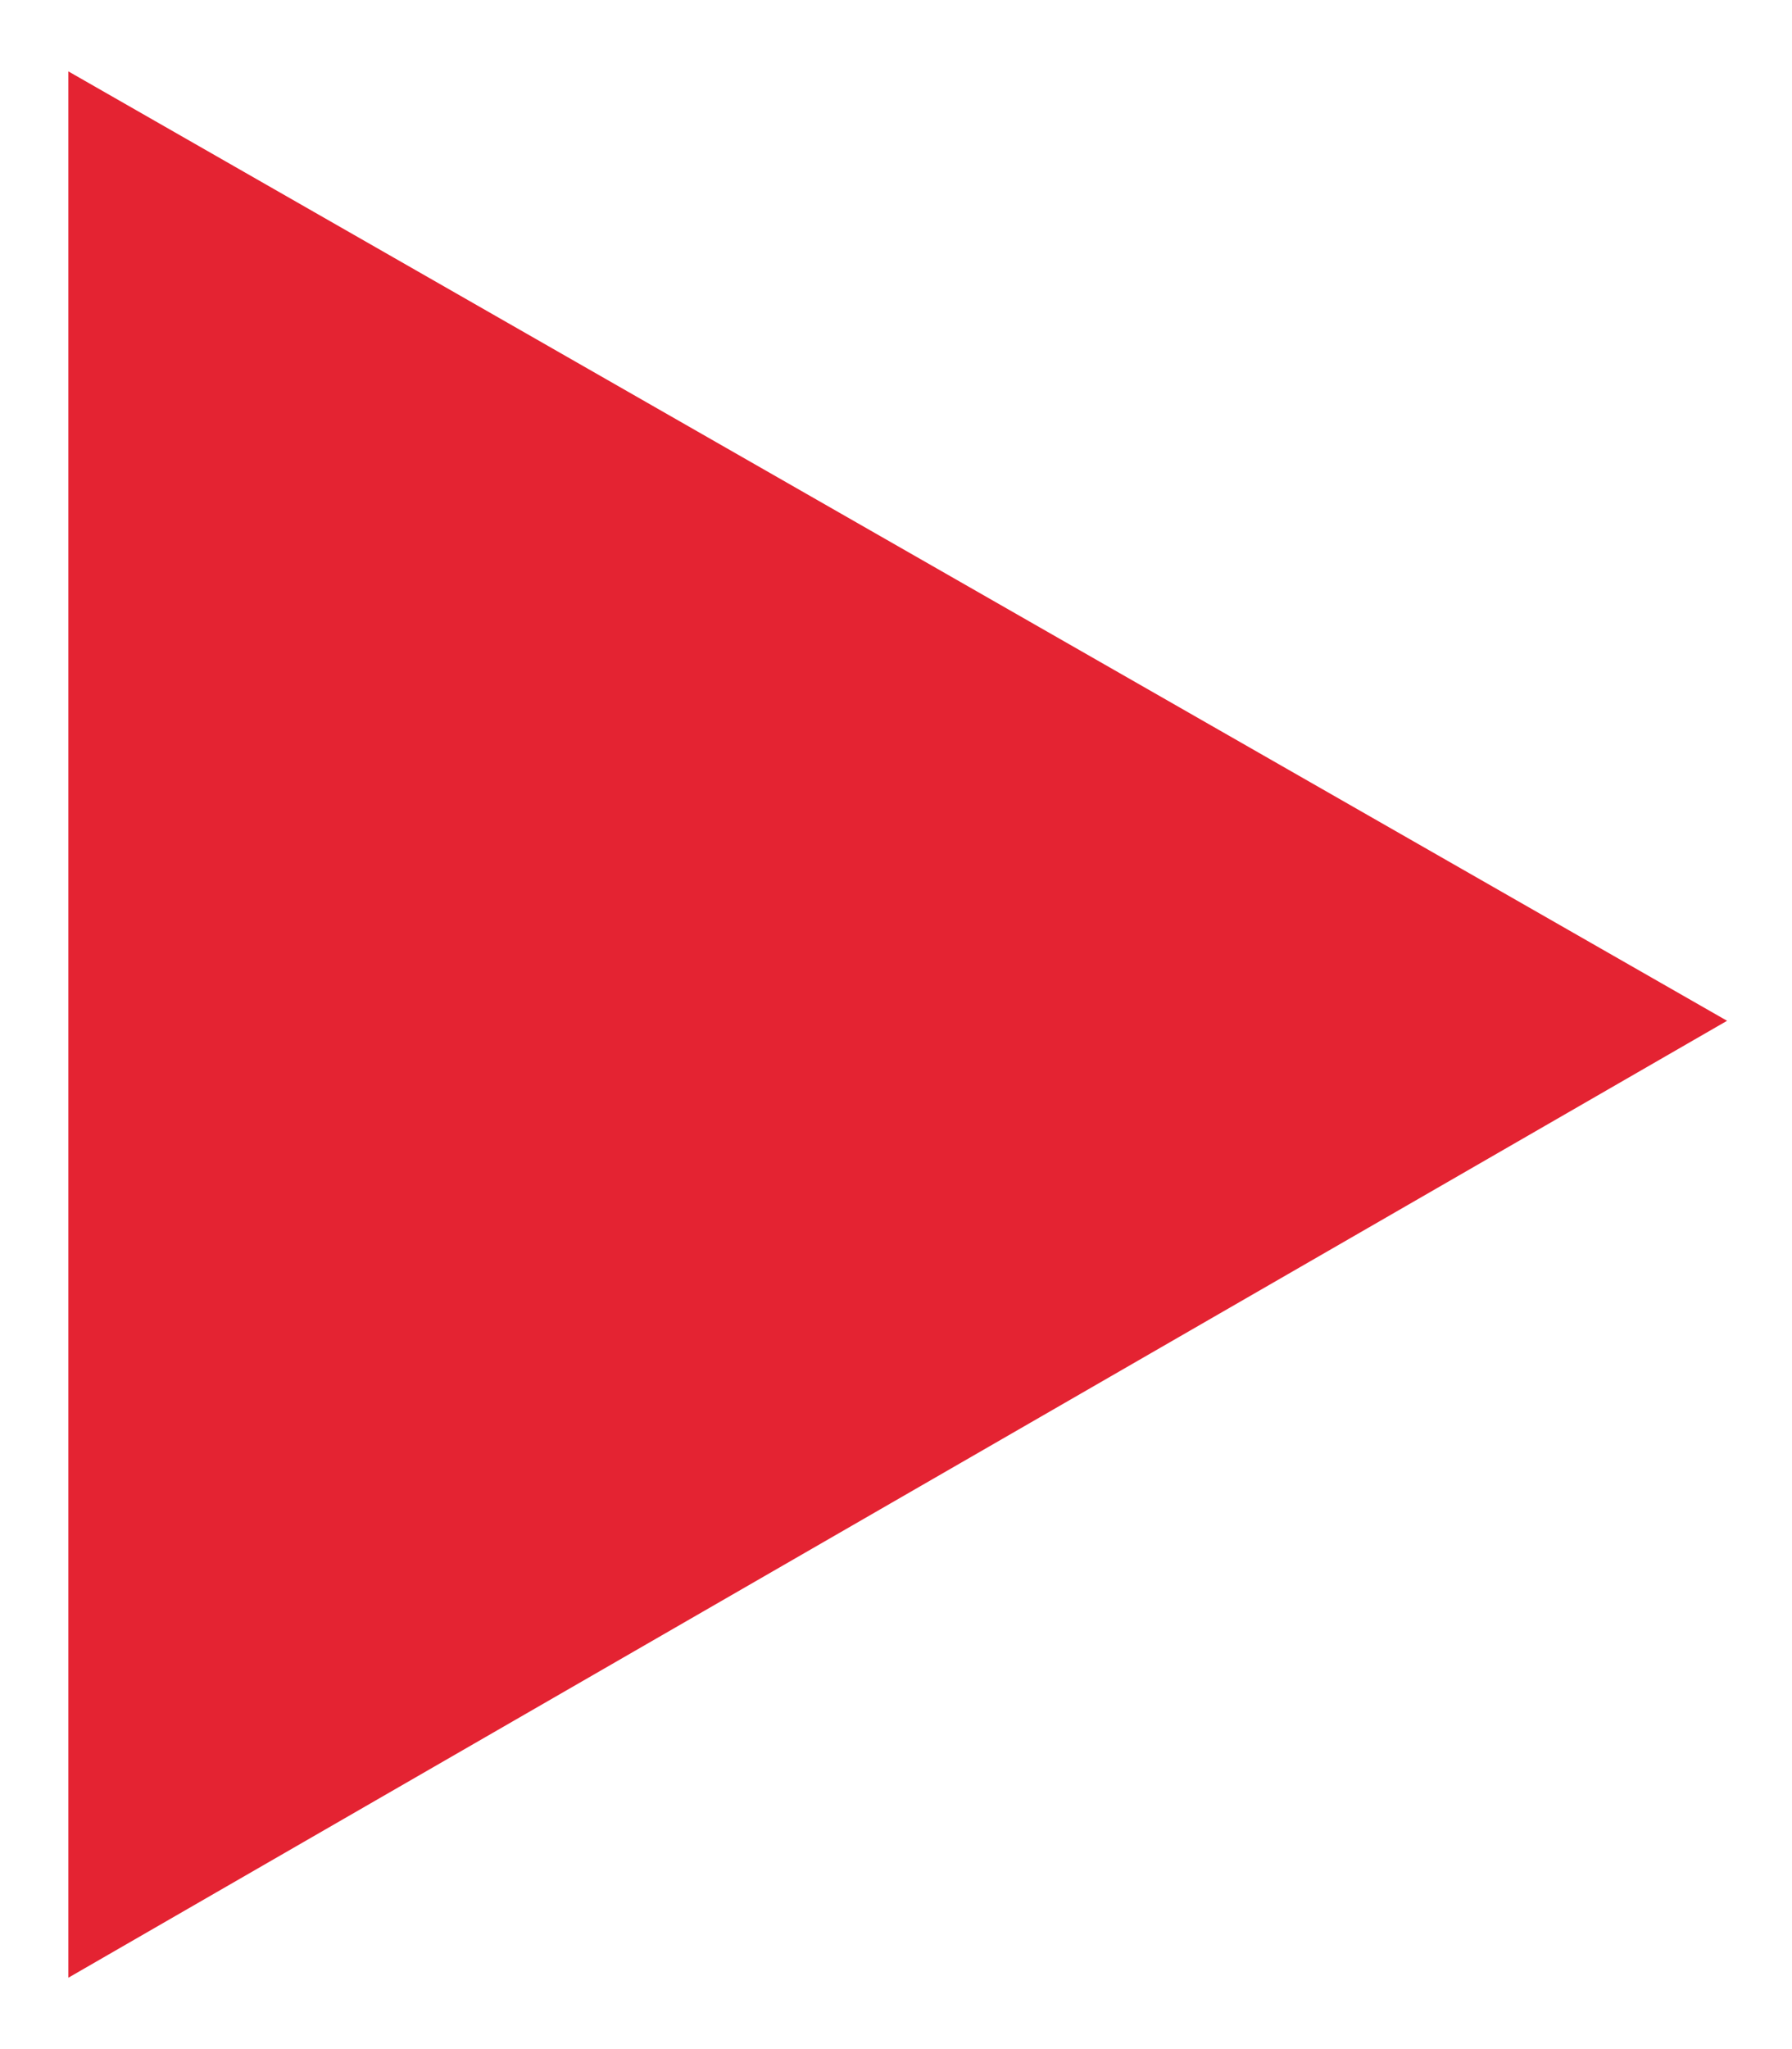 <?xml version="1.0" encoding="UTF-8"?> <svg xmlns="http://www.w3.org/2000/svg" width="21" height="24" viewBox="0 0 21 24" fill="none"><path d="M0.801 23.164V0.836L20.239 11.956L0.801 23.164Z" fill="#E42332"></path></svg> 